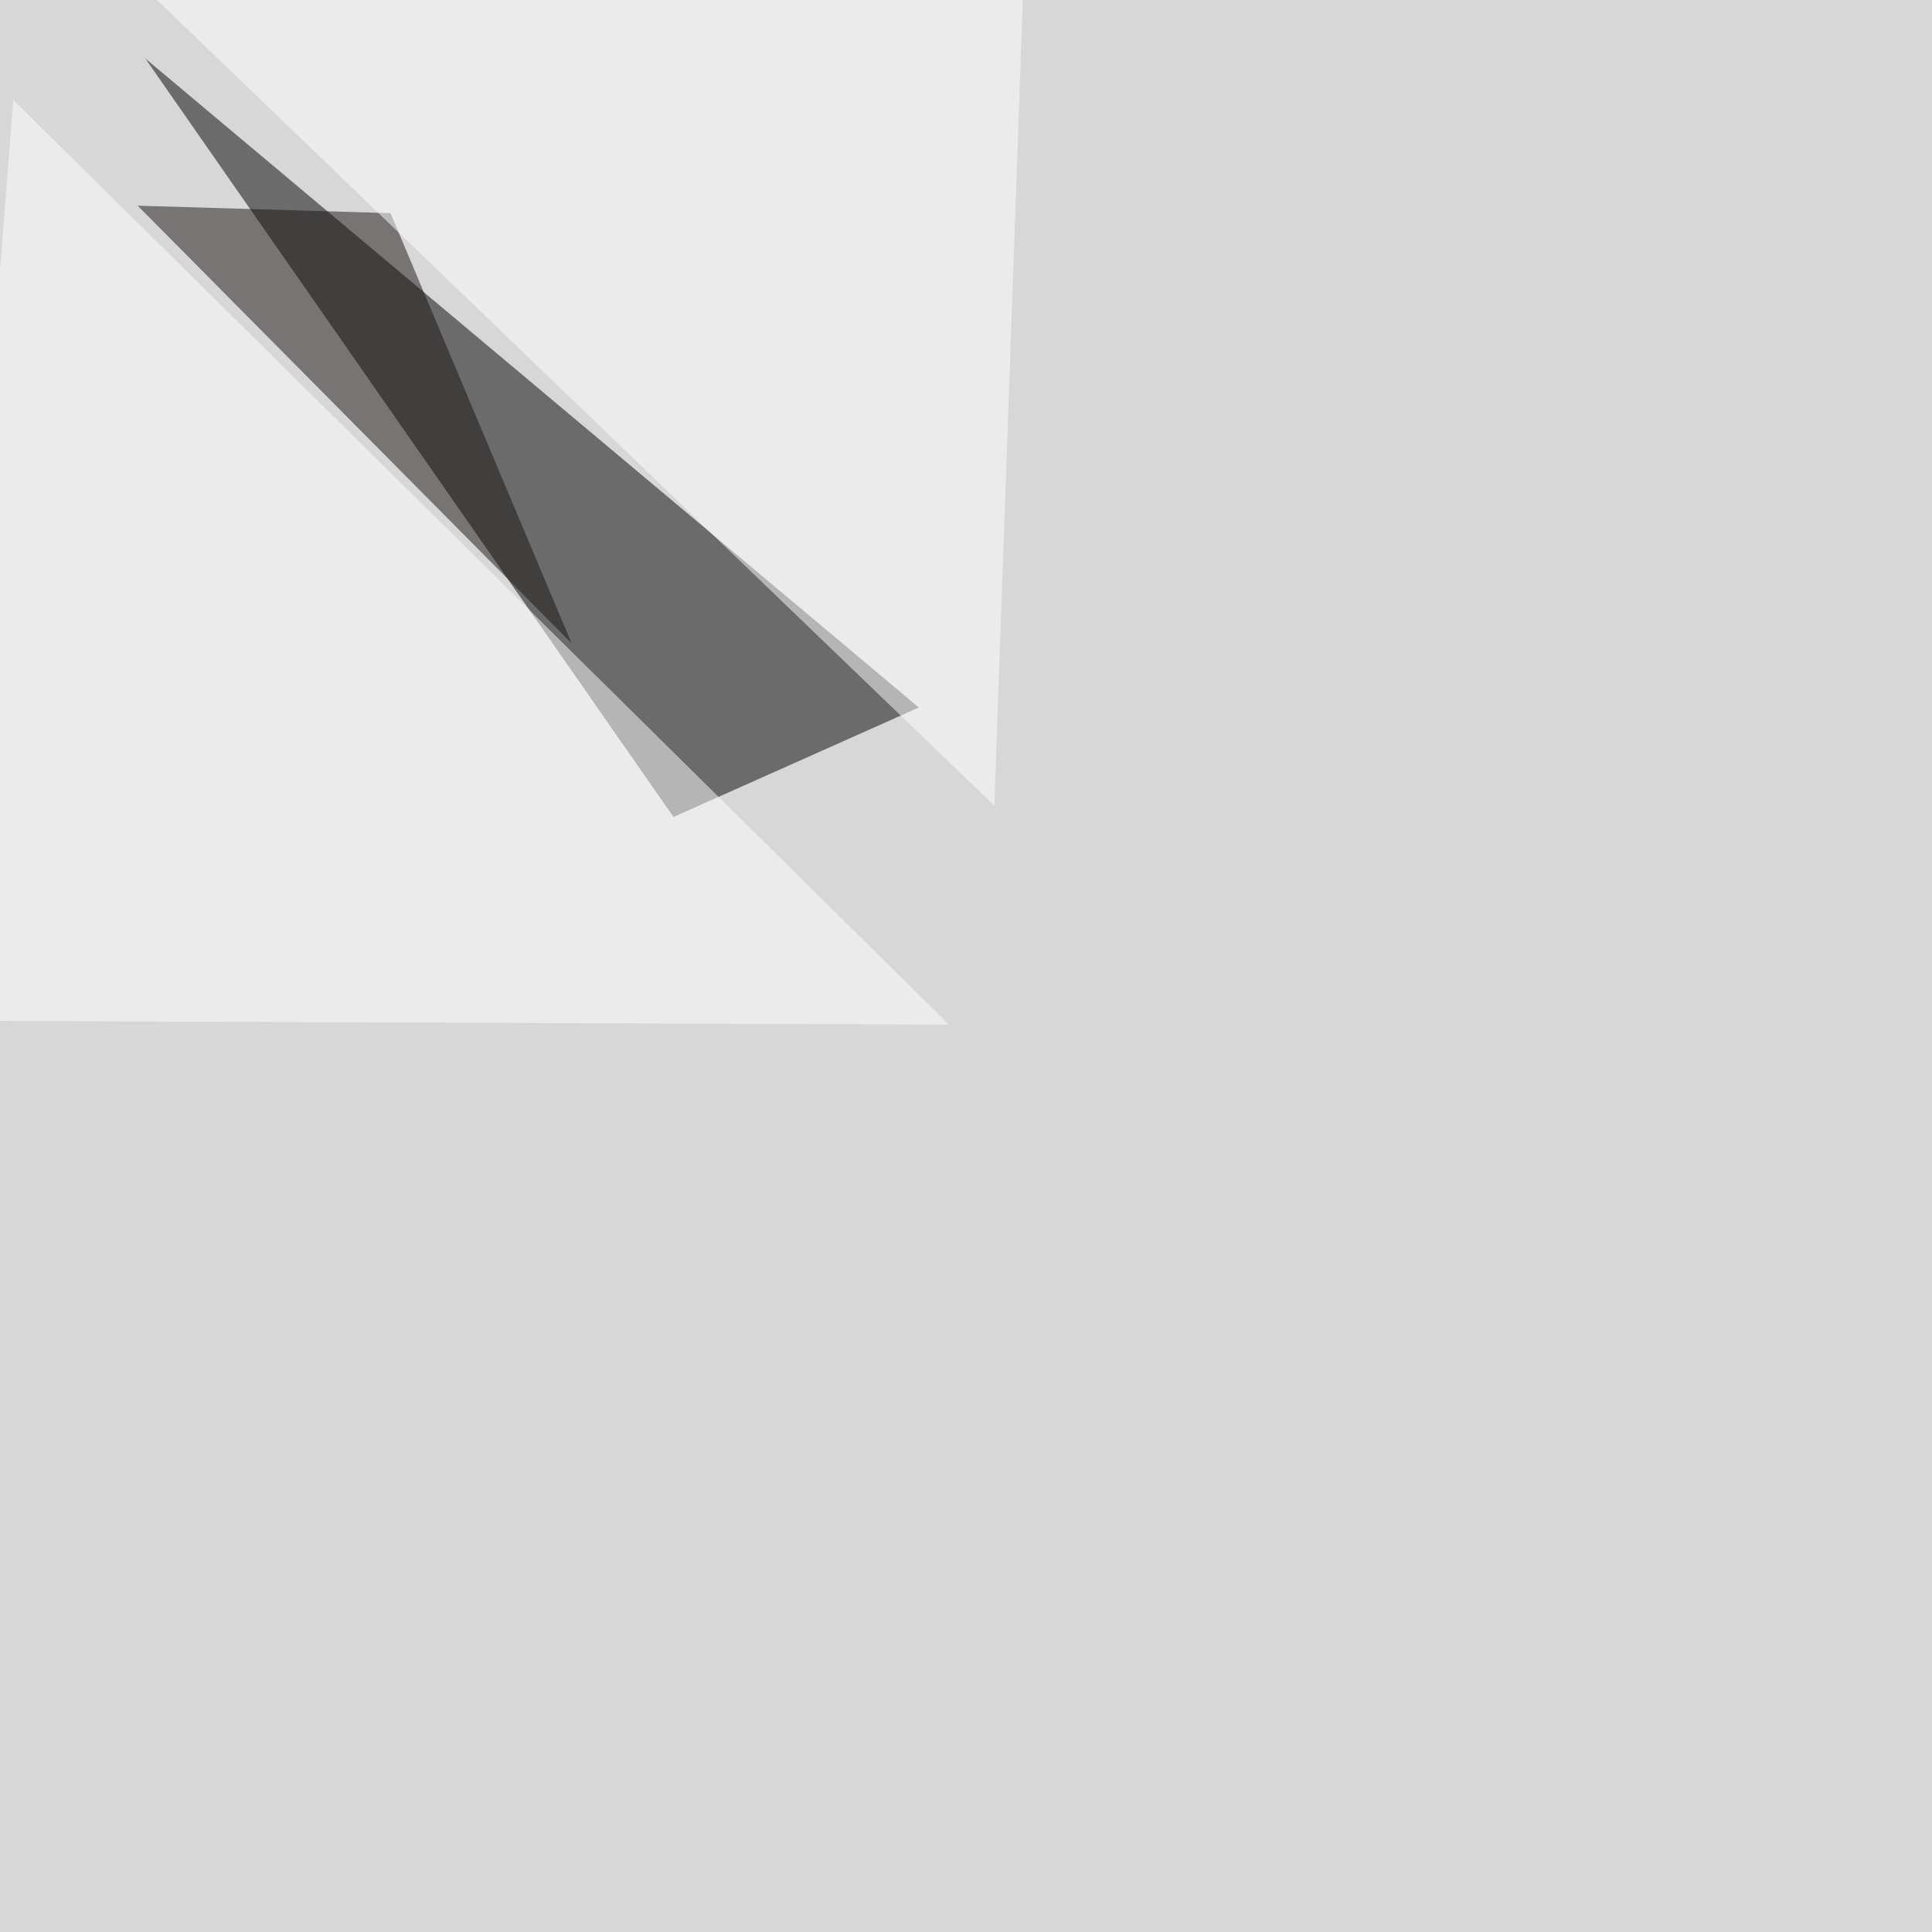 <svg xmlns="http://www.w3.org/2000/svg" width="1500" height="1500"><filter id="a"><feGaussianBlur stdDeviation="55"/></filter><rect width="100%" height="100%" fill="#d8d7d7"/><g filter="url(#a)"><g fill-opacity=".5"><path d="M713.4 549.3l-190.5 85L112.8 45.4z"/><path fill="#181312" d="M443.8 499.5l-140.6-334-196.3-5.8z"/><path fill="#fff" d="M10.3 77.6l-55.7 714.9 782.2 3zM772 625.5l23.4-662.1-720.7-8.8z"/></g></g></svg>